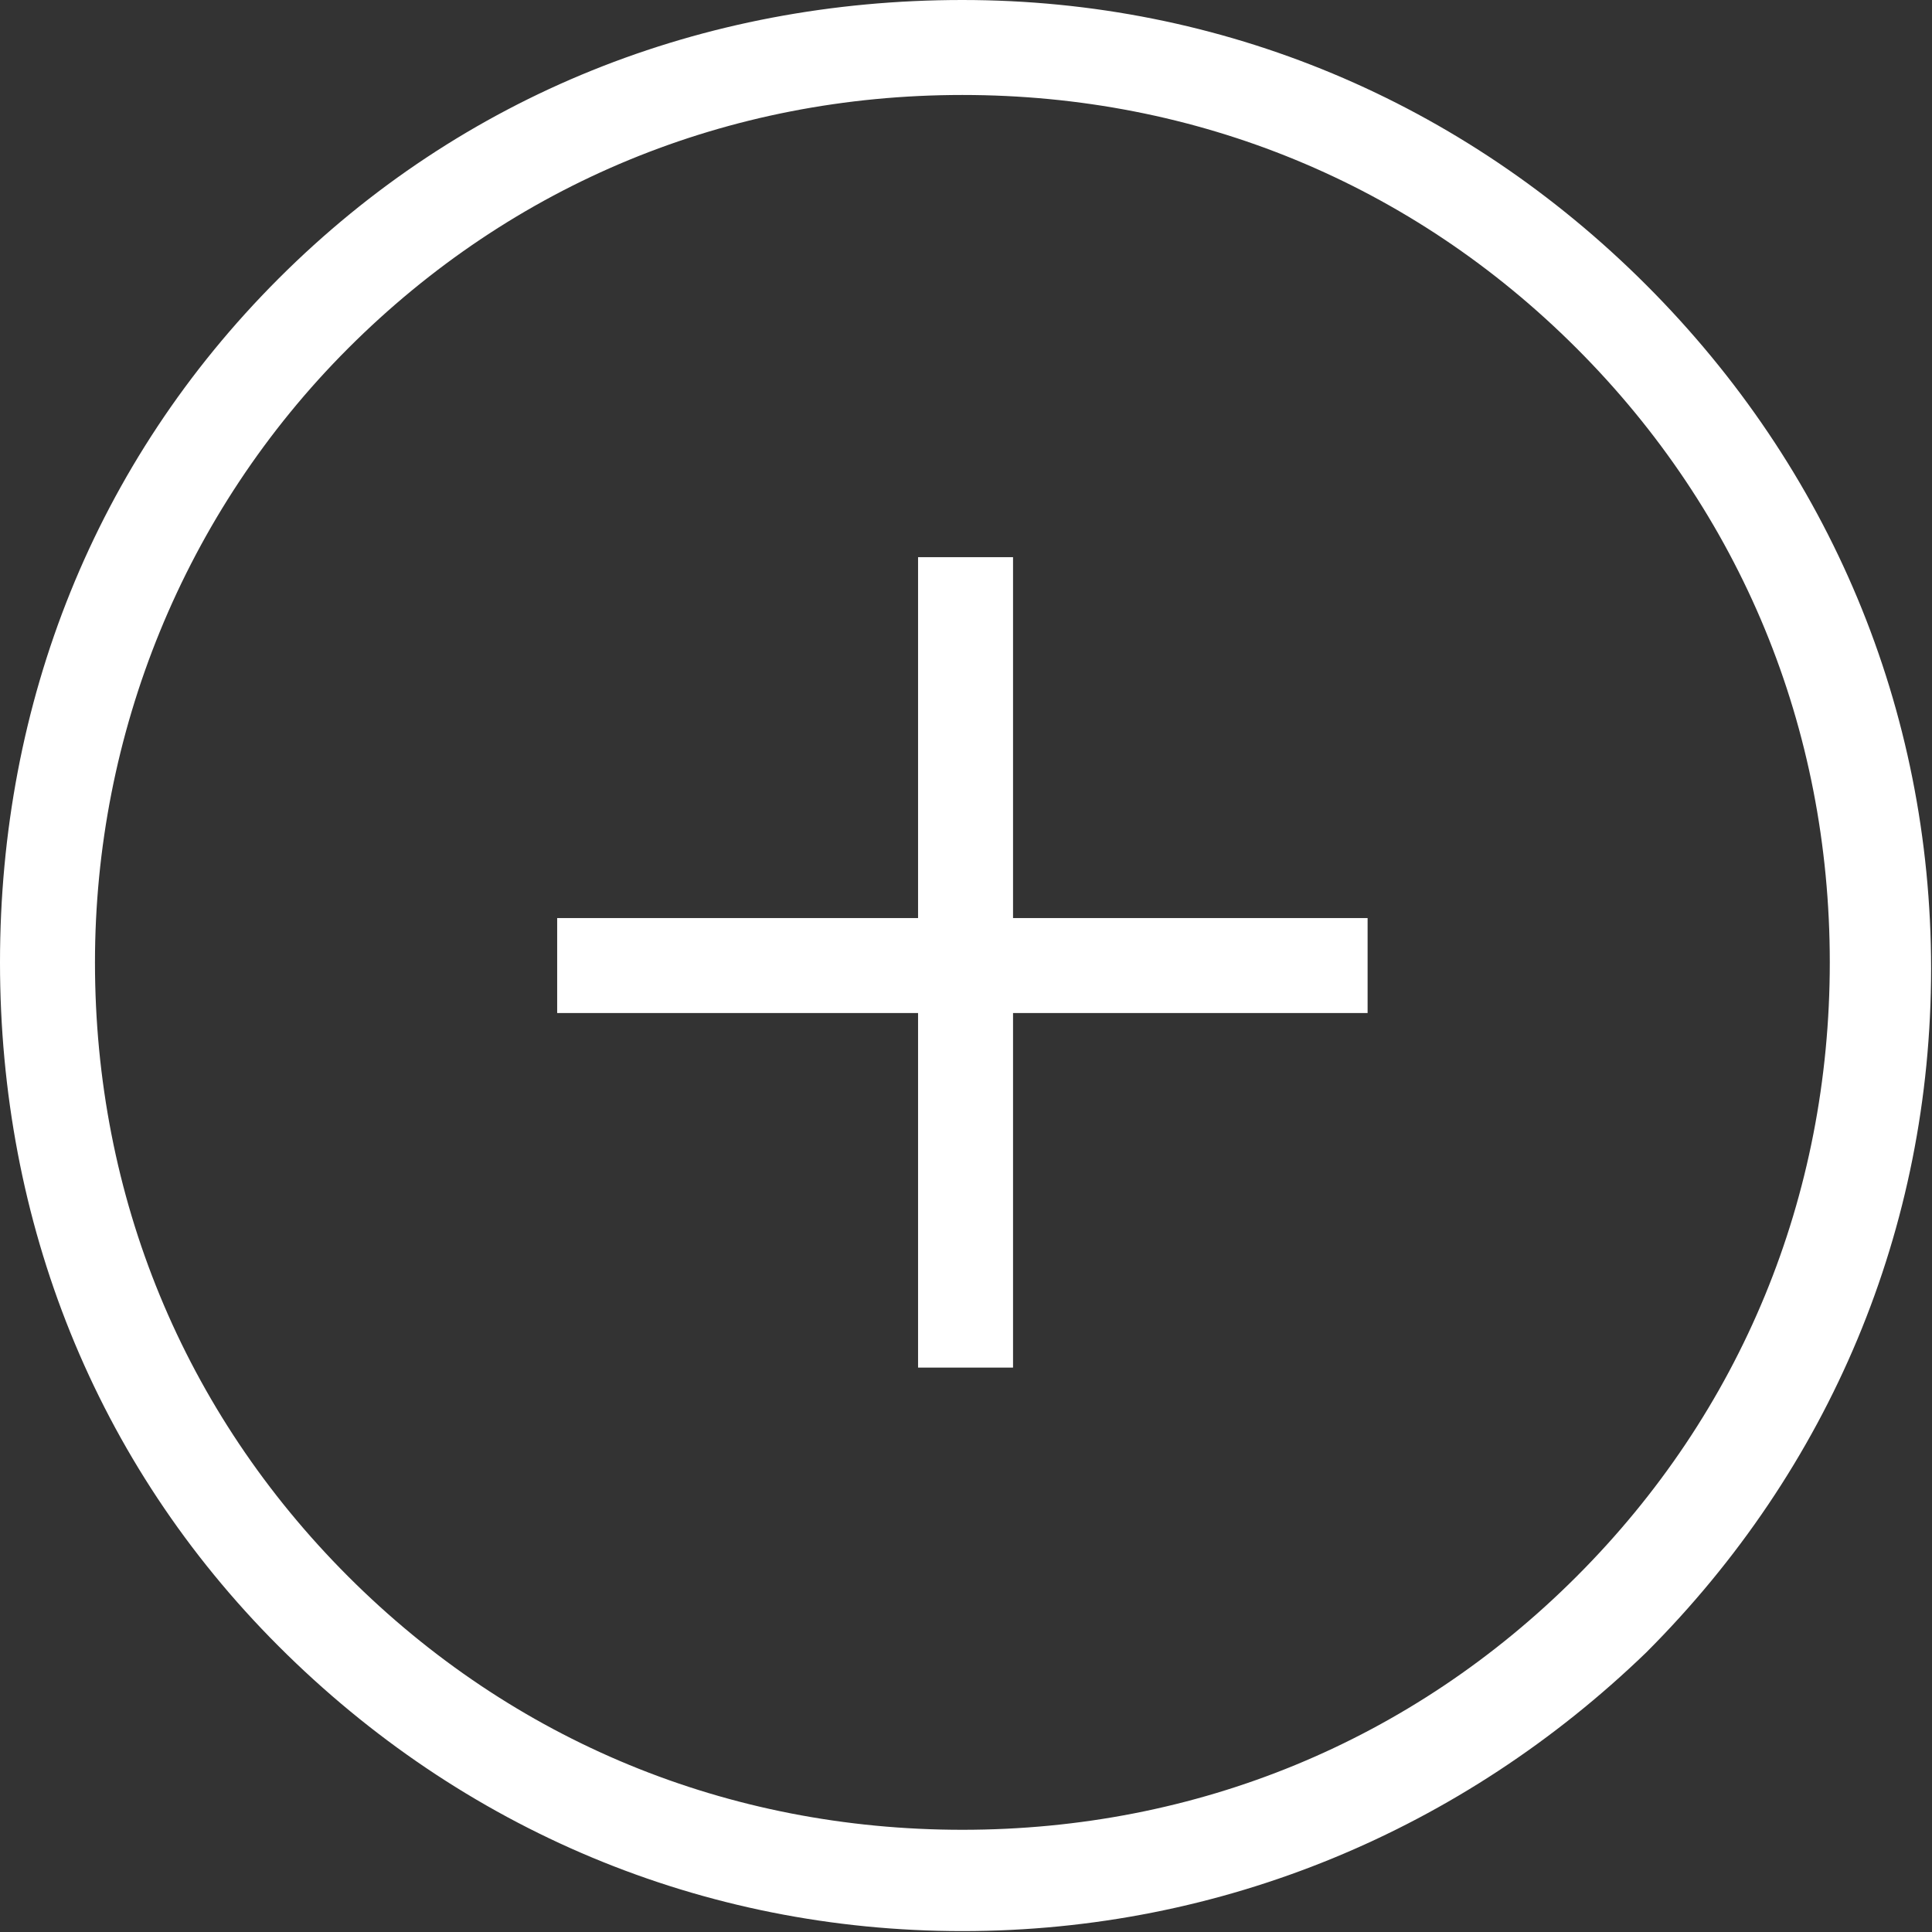 <?xml version="1.0" encoding="UTF-8"?> <svg xmlns="http://www.w3.org/2000/svg" width="712" height="712" viewBox="0 0 712 712" fill="none"><rect x="0" y="0" width="712" height="712" fill="#333333" stroke="none"/> <path d="M354.667 711.667C259 711.667 170.333 674.333 102.667 606.667C35 539 0 450.333 0 354.667C0 259 35 170.333 102.667 102.667C170.333 35 259 0 354.667 0C450.333 0 539 37.333 606.667 105C674.333 172.667 711.667 261.333 711.667 357C711.667 452.667 674.333 541.333 606.667 609C539 674.333 450.333 711.667 354.667 711.667ZM354.667 35C268.333 35 189 67.667 128.333 128.333C67.667 189 35 270.667 35 354.667C35 441 67.667 520.333 128.333 581C189 641.667 268.333 674.333 354.667 674.333C441 674.333 520.333 641.667 581 581C641.667 520.333 674.333 441 674.333 354.667C674.333 268.333 641.667 189 581 128.333C520.333 67.667 441 35 354.667 35Z" fill="white"></path> <path d="M338.334 205.333H373.334V504H338.334V205.333Z" fill="white"></path> <path d="M205.334 338.333H504.001V373.333H205.334V338.333Z" fill="white"></path> </svg> 